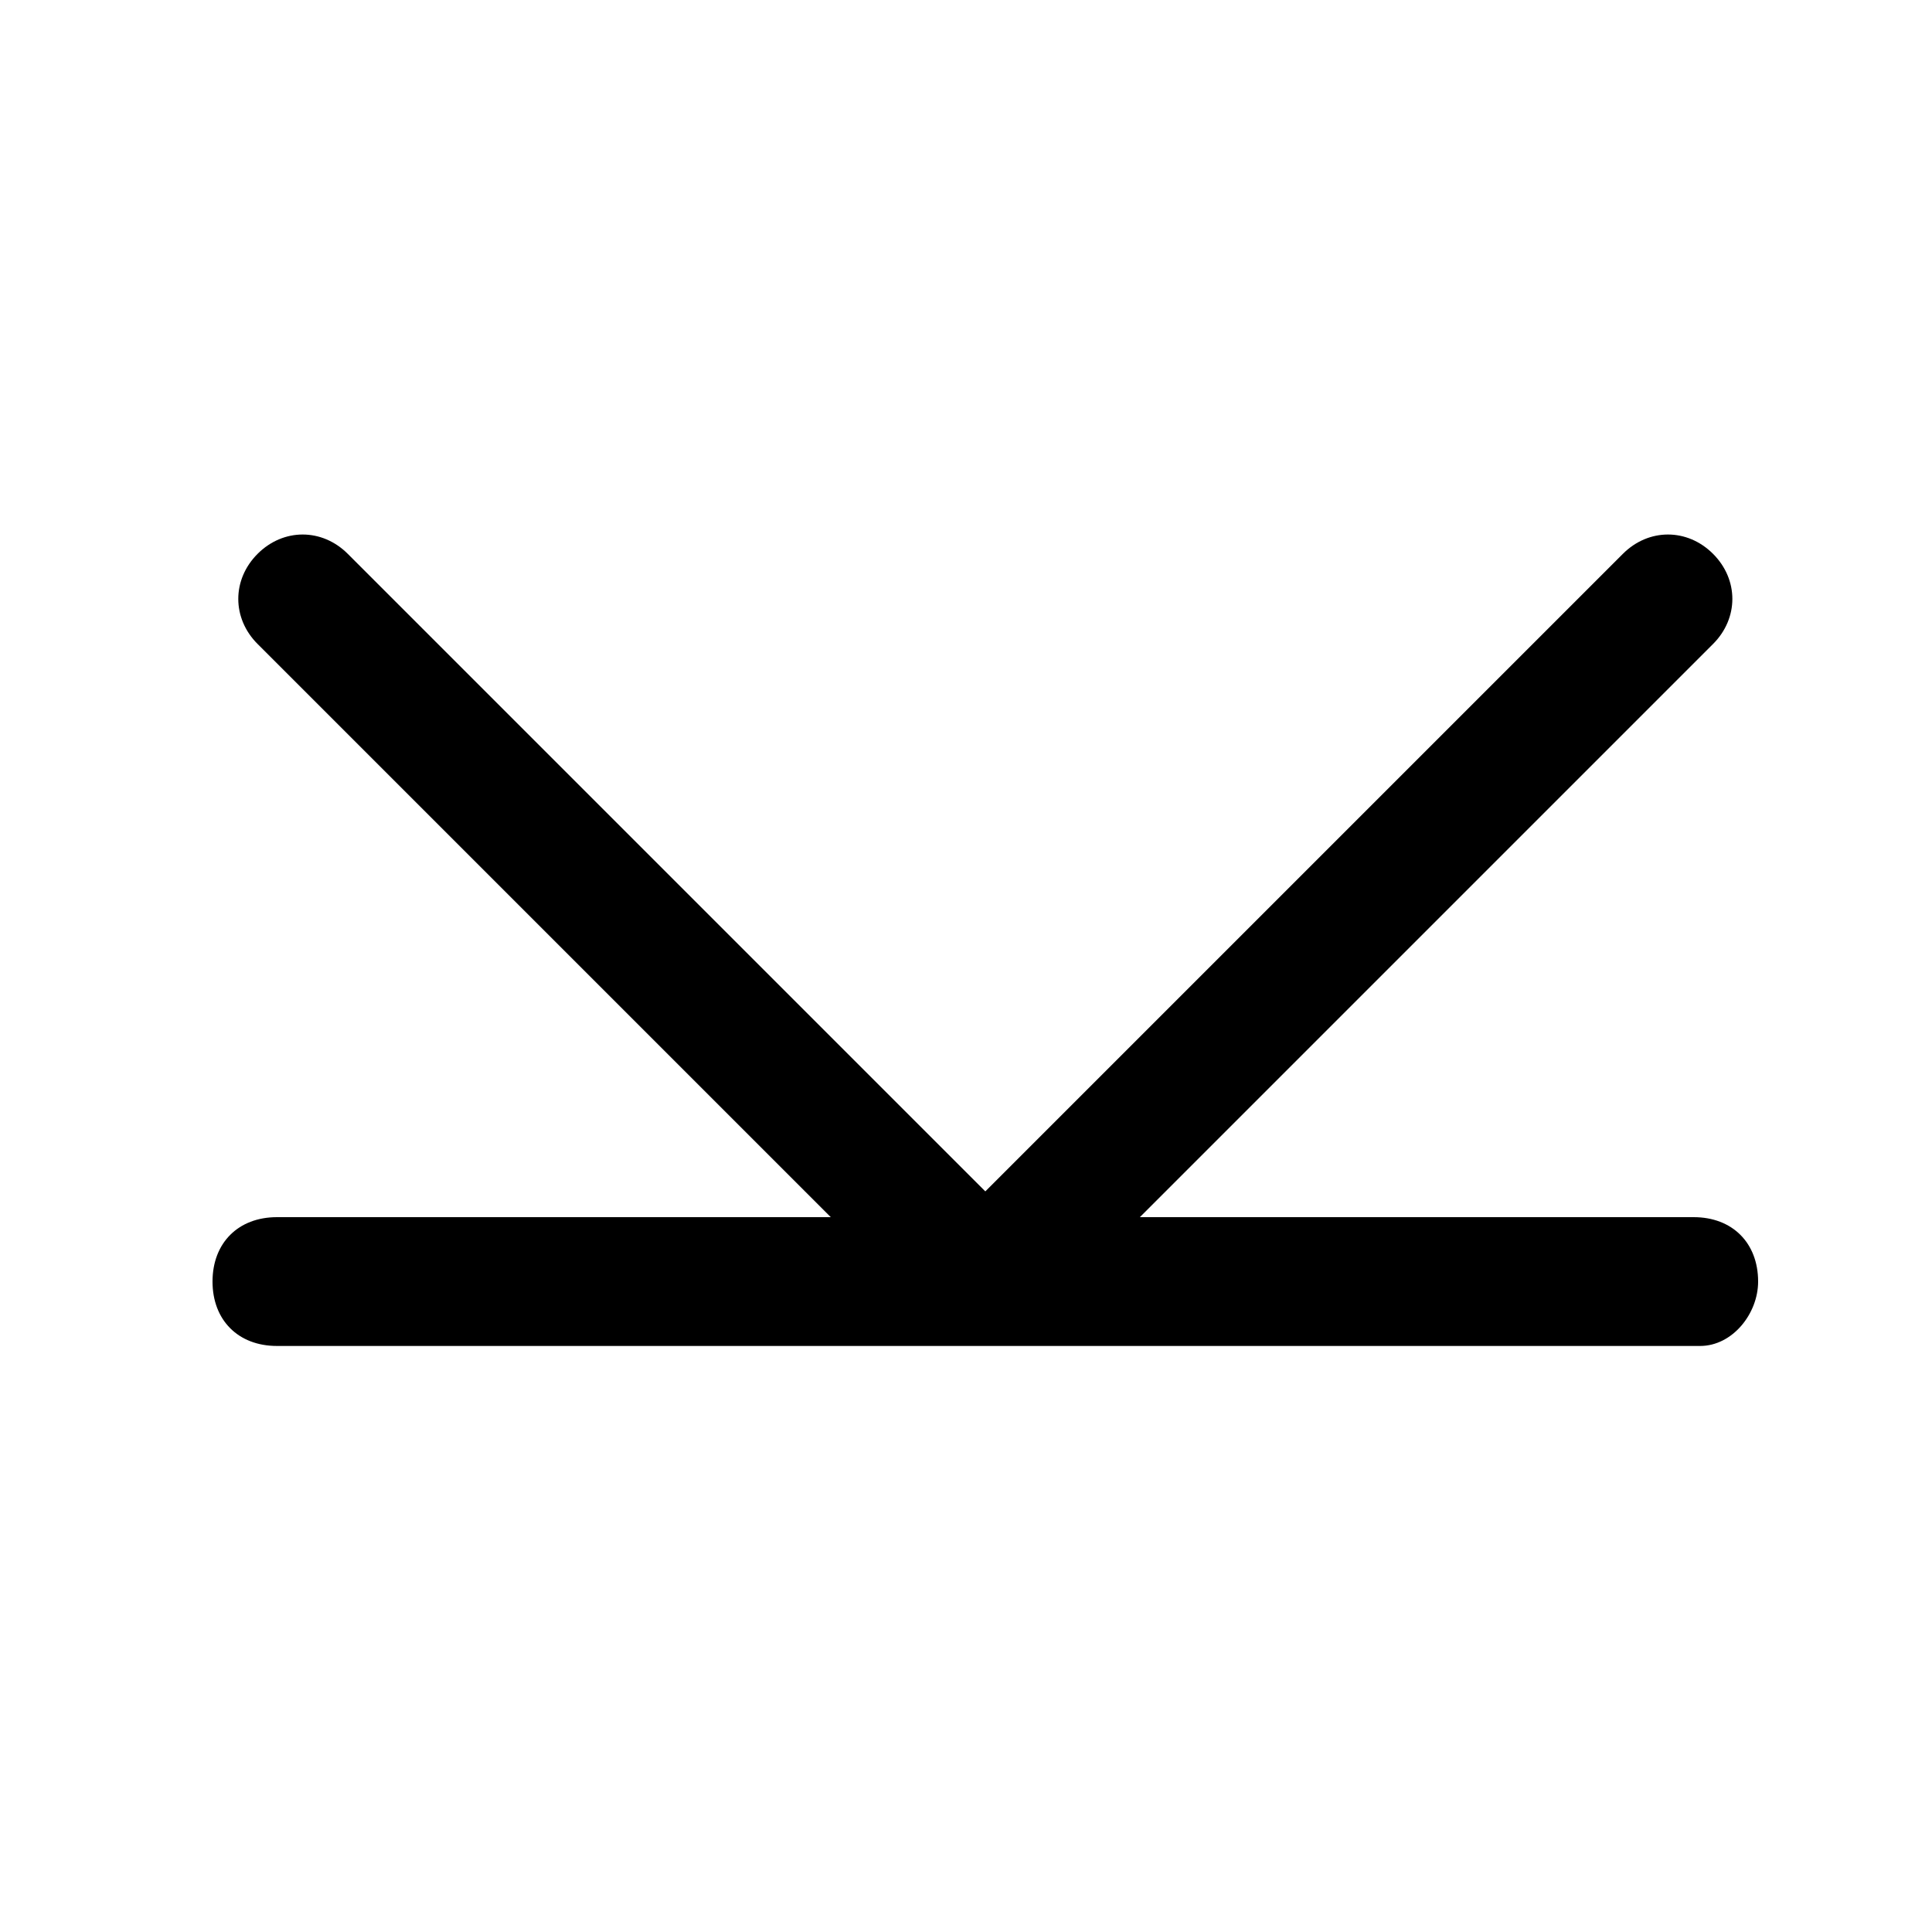 <svg enable-background="new -277 218 30 30" height="30" viewBox="-277 218 30 30" width="30" xmlns="http://www.w3.org/2000/svg"><path d="m-249.7 237.9c0-.6-.4-1-1-1h-8.6l8.9-8.9c.4-.4.4-1 0-1.4s-1-.4-1.4 0l-9.9 9.9-9.9-9.9c-.4-.4-1-.4-1.4 0s-.4 1 0 1.4l8.9 8.9h-8.6c-.6 0-1 .4-1 1s.4 1 1 1h22.1c.5 0 .9-.5.9-1z"/></svg>